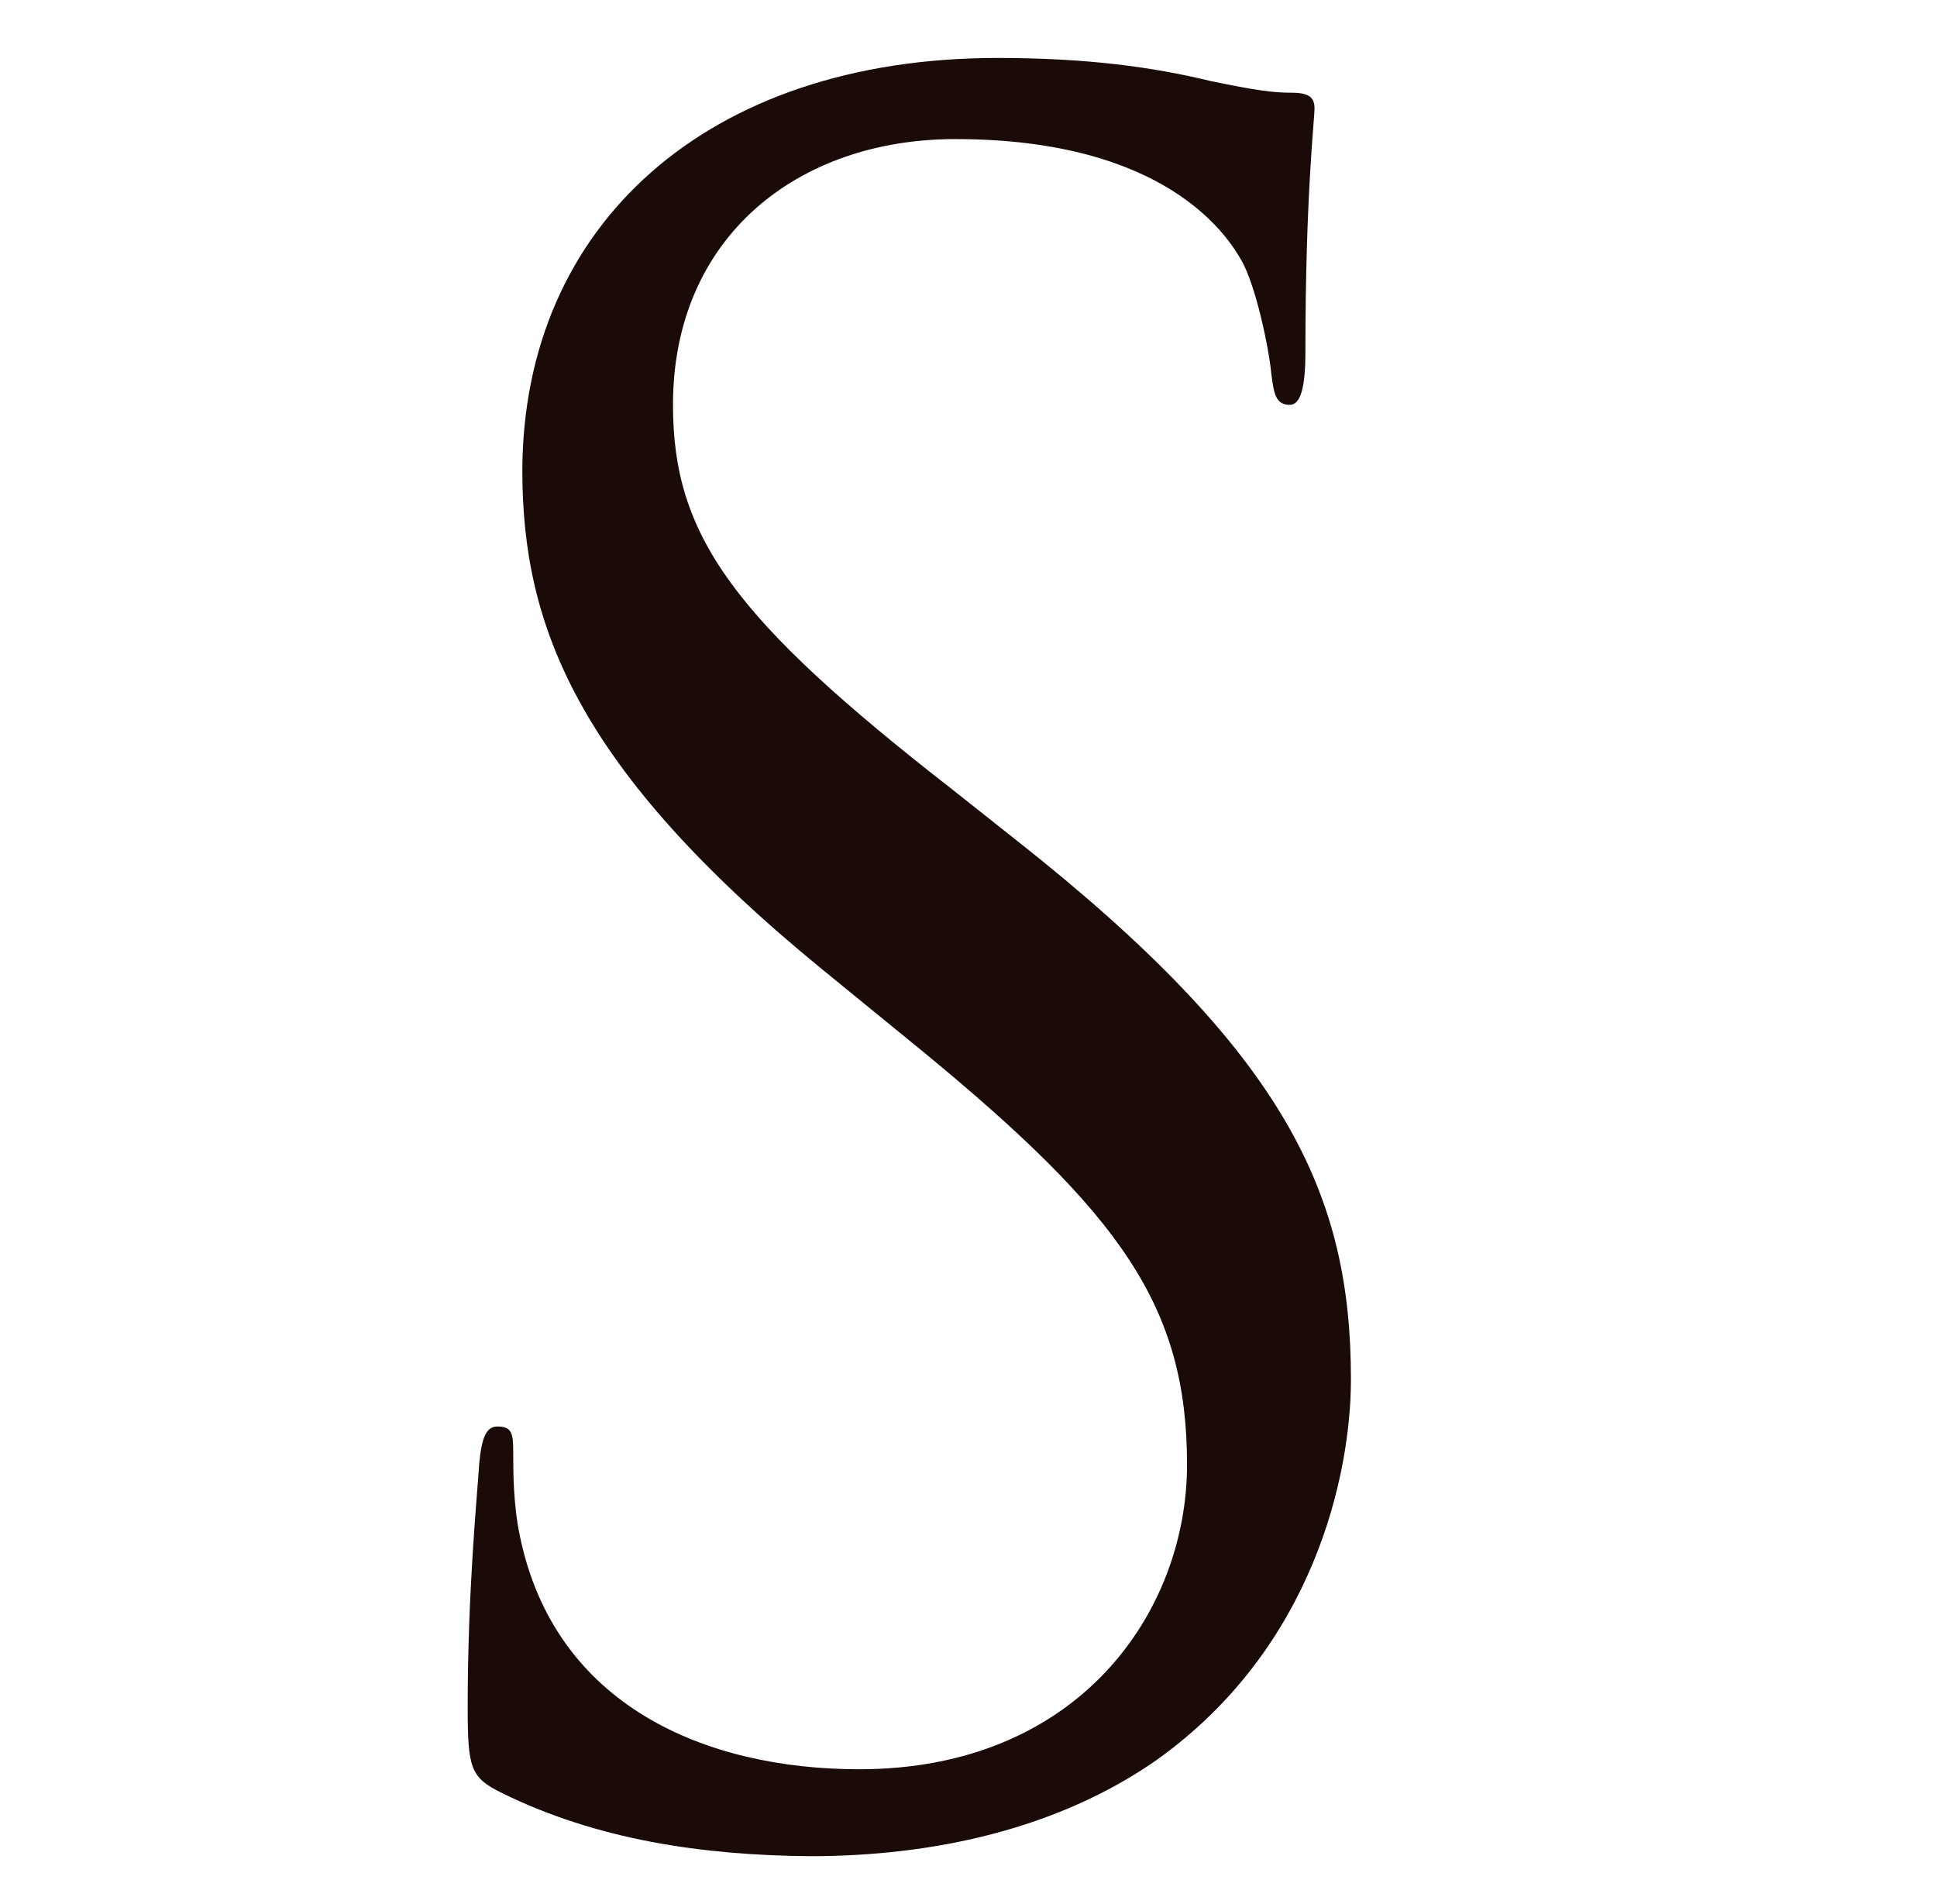 <?xml version="1.0" encoding="utf-8"?>
<!-- Generator: Adobe Illustrator 25.4.1, SVG Export Plug-In . SVG Version: 6.00 Build 0)  -->
<svg version="1.1" id="レイヤー_1" xmlns="http://www.w3.org/2000/svg" xmlns:xlink="http://www.w3.org/1999/xlink" x="0px"
	 y="0px" viewBox="0 0 234 230" style="enable-background:new 0 0 234 230;" xml:space="preserve">
<style type="text/css">
	.st0{fill:#1A0B08;}
</style>
<path class="st0" d="M60.7,216.6c-3.9-1.9-4.2-3-4.2-10.5c0-13.8,1.1-24.9,1.4-29.4c0.3-3,0.8-4.4,2.2-4.4c1.7,0,1.9,0.8,1.9,3
	c0,2.5,0,6.4,0.8,10.2c4.2,20.5,22.4,28.2,41,28.2c26.6,0,39.6-19.1,39.6-36.8c0-19.1-8-30.2-31.8-49.8l-12.5-10.2
	c-29.4-24.1-36-41.3-36-60.1C63.2,27.2,85.4,7,120.5,7c10.8,0,18.8,1.1,25.8,2.8c5.3,1.1,7.5,1.4,9.7,1.4s2.8,0.6,2.8,1.9
	c0,1.4-1.1,10.5-1.1,29.4c0,4.4-0.6,6.4-1.9,6.4c-1.7,0-1.9-1.4-2.2-3.6c-0.3-3.3-1.9-10.8-3.6-13.8c-1.7-3-9.1-14.7-34.6-14.7
	c-19.1,0-34.1,11.9-34.1,32.1c0,15.8,7.2,25.8,33.8,46.5l7.7,6.1c32.7,25.8,40.4,42.9,40.4,65.1c0,11.4-4.4,32.4-23.5,46
	c-11.9,8.3-26.9,11.6-41.8,11.6C84.8,224.1,72.1,222.2,60.7,216.6z"/>
</svg>
